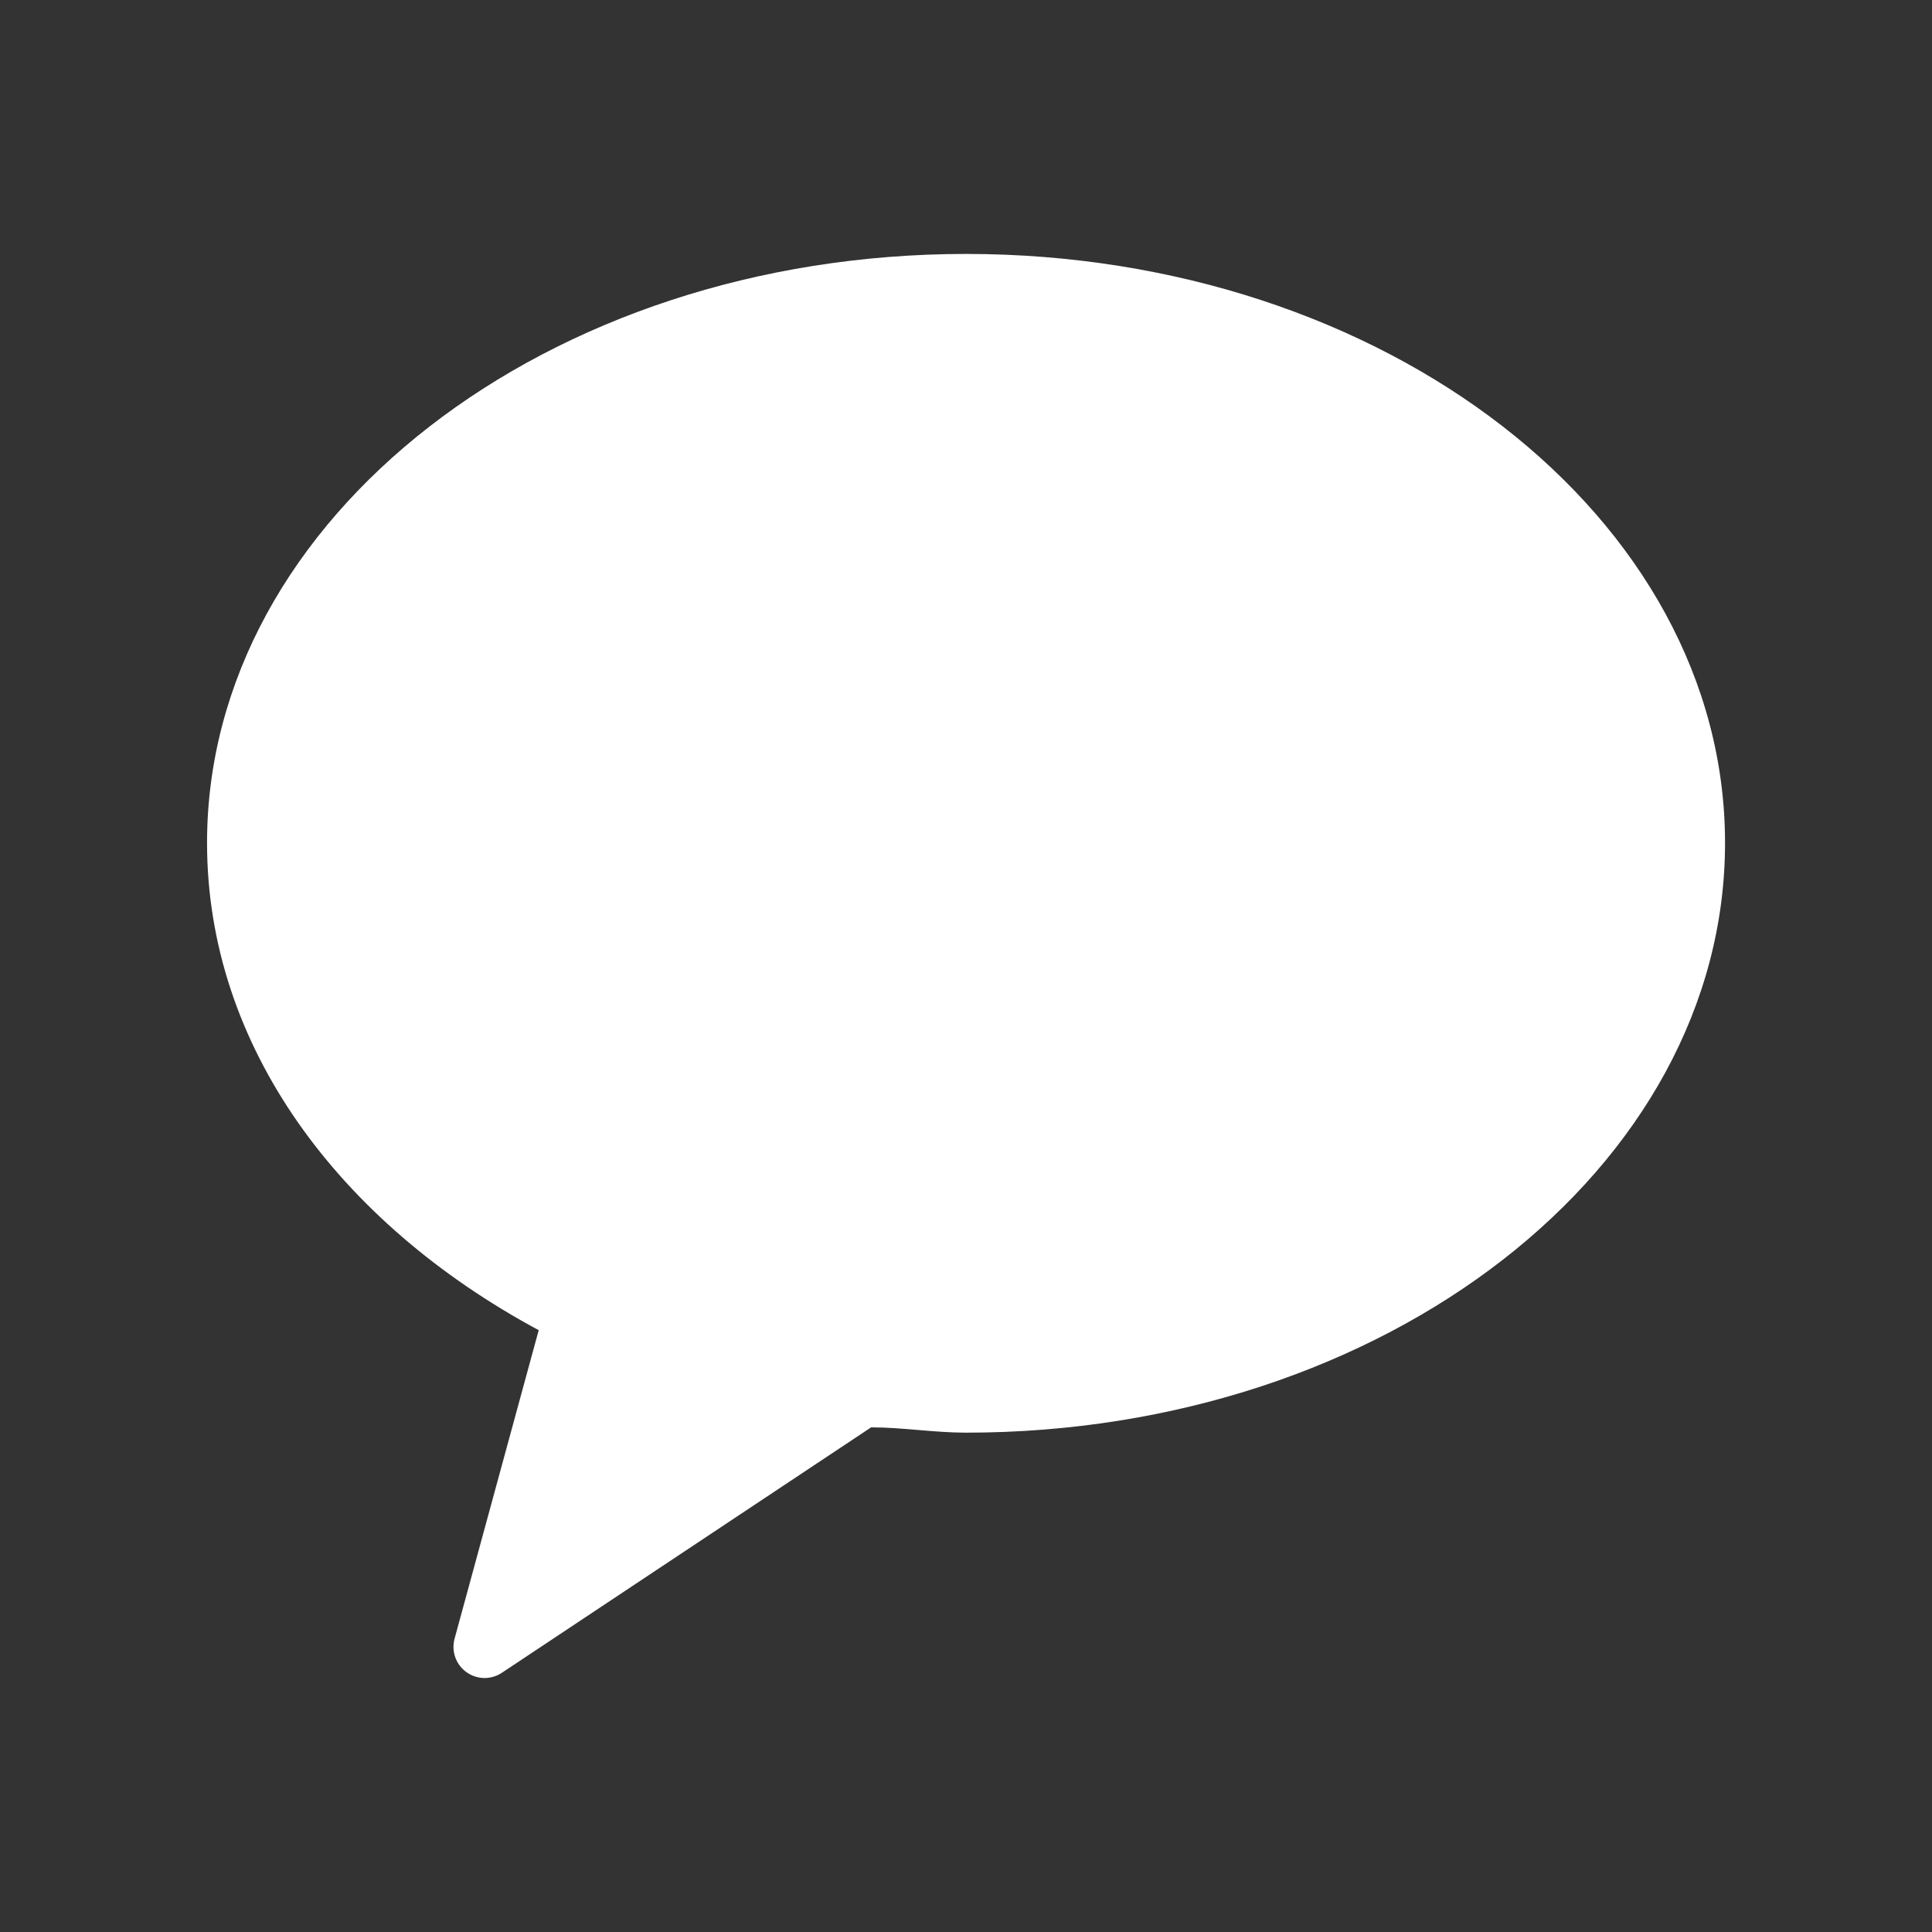 <svg width="48" height="48" viewBox="0 0 48 48" fill="none" xmlns="http://www.w3.org/2000/svg">
<rect x="0" y="0" width="48" height="48" fill="#333333" stroke="none"/>
<path fill-rule="evenodd" clip-rule="evenodd" d="M24.001 6.309C13.591 6.309 5.144 12.871 5.144 20.942C5.144 25.977 8.406 30.37 13.384 33.048L11.291 40.723C11.252 40.876 11.26 41.037 11.314 41.184C11.369 41.332 11.467 41.46 11.597 41.55C11.726 41.641 11.88 41.689 12.037 41.69C12.195 41.69 12.349 41.642 12.479 41.553L21.643 35.462C22.417 35.462 23.209 35.594 24.001 35.594C34.41 35.594 42.858 29.032 42.858 20.942C42.858 12.852 34.41 6.309 24.001 6.309Z" fill="white"/>
</svg>
